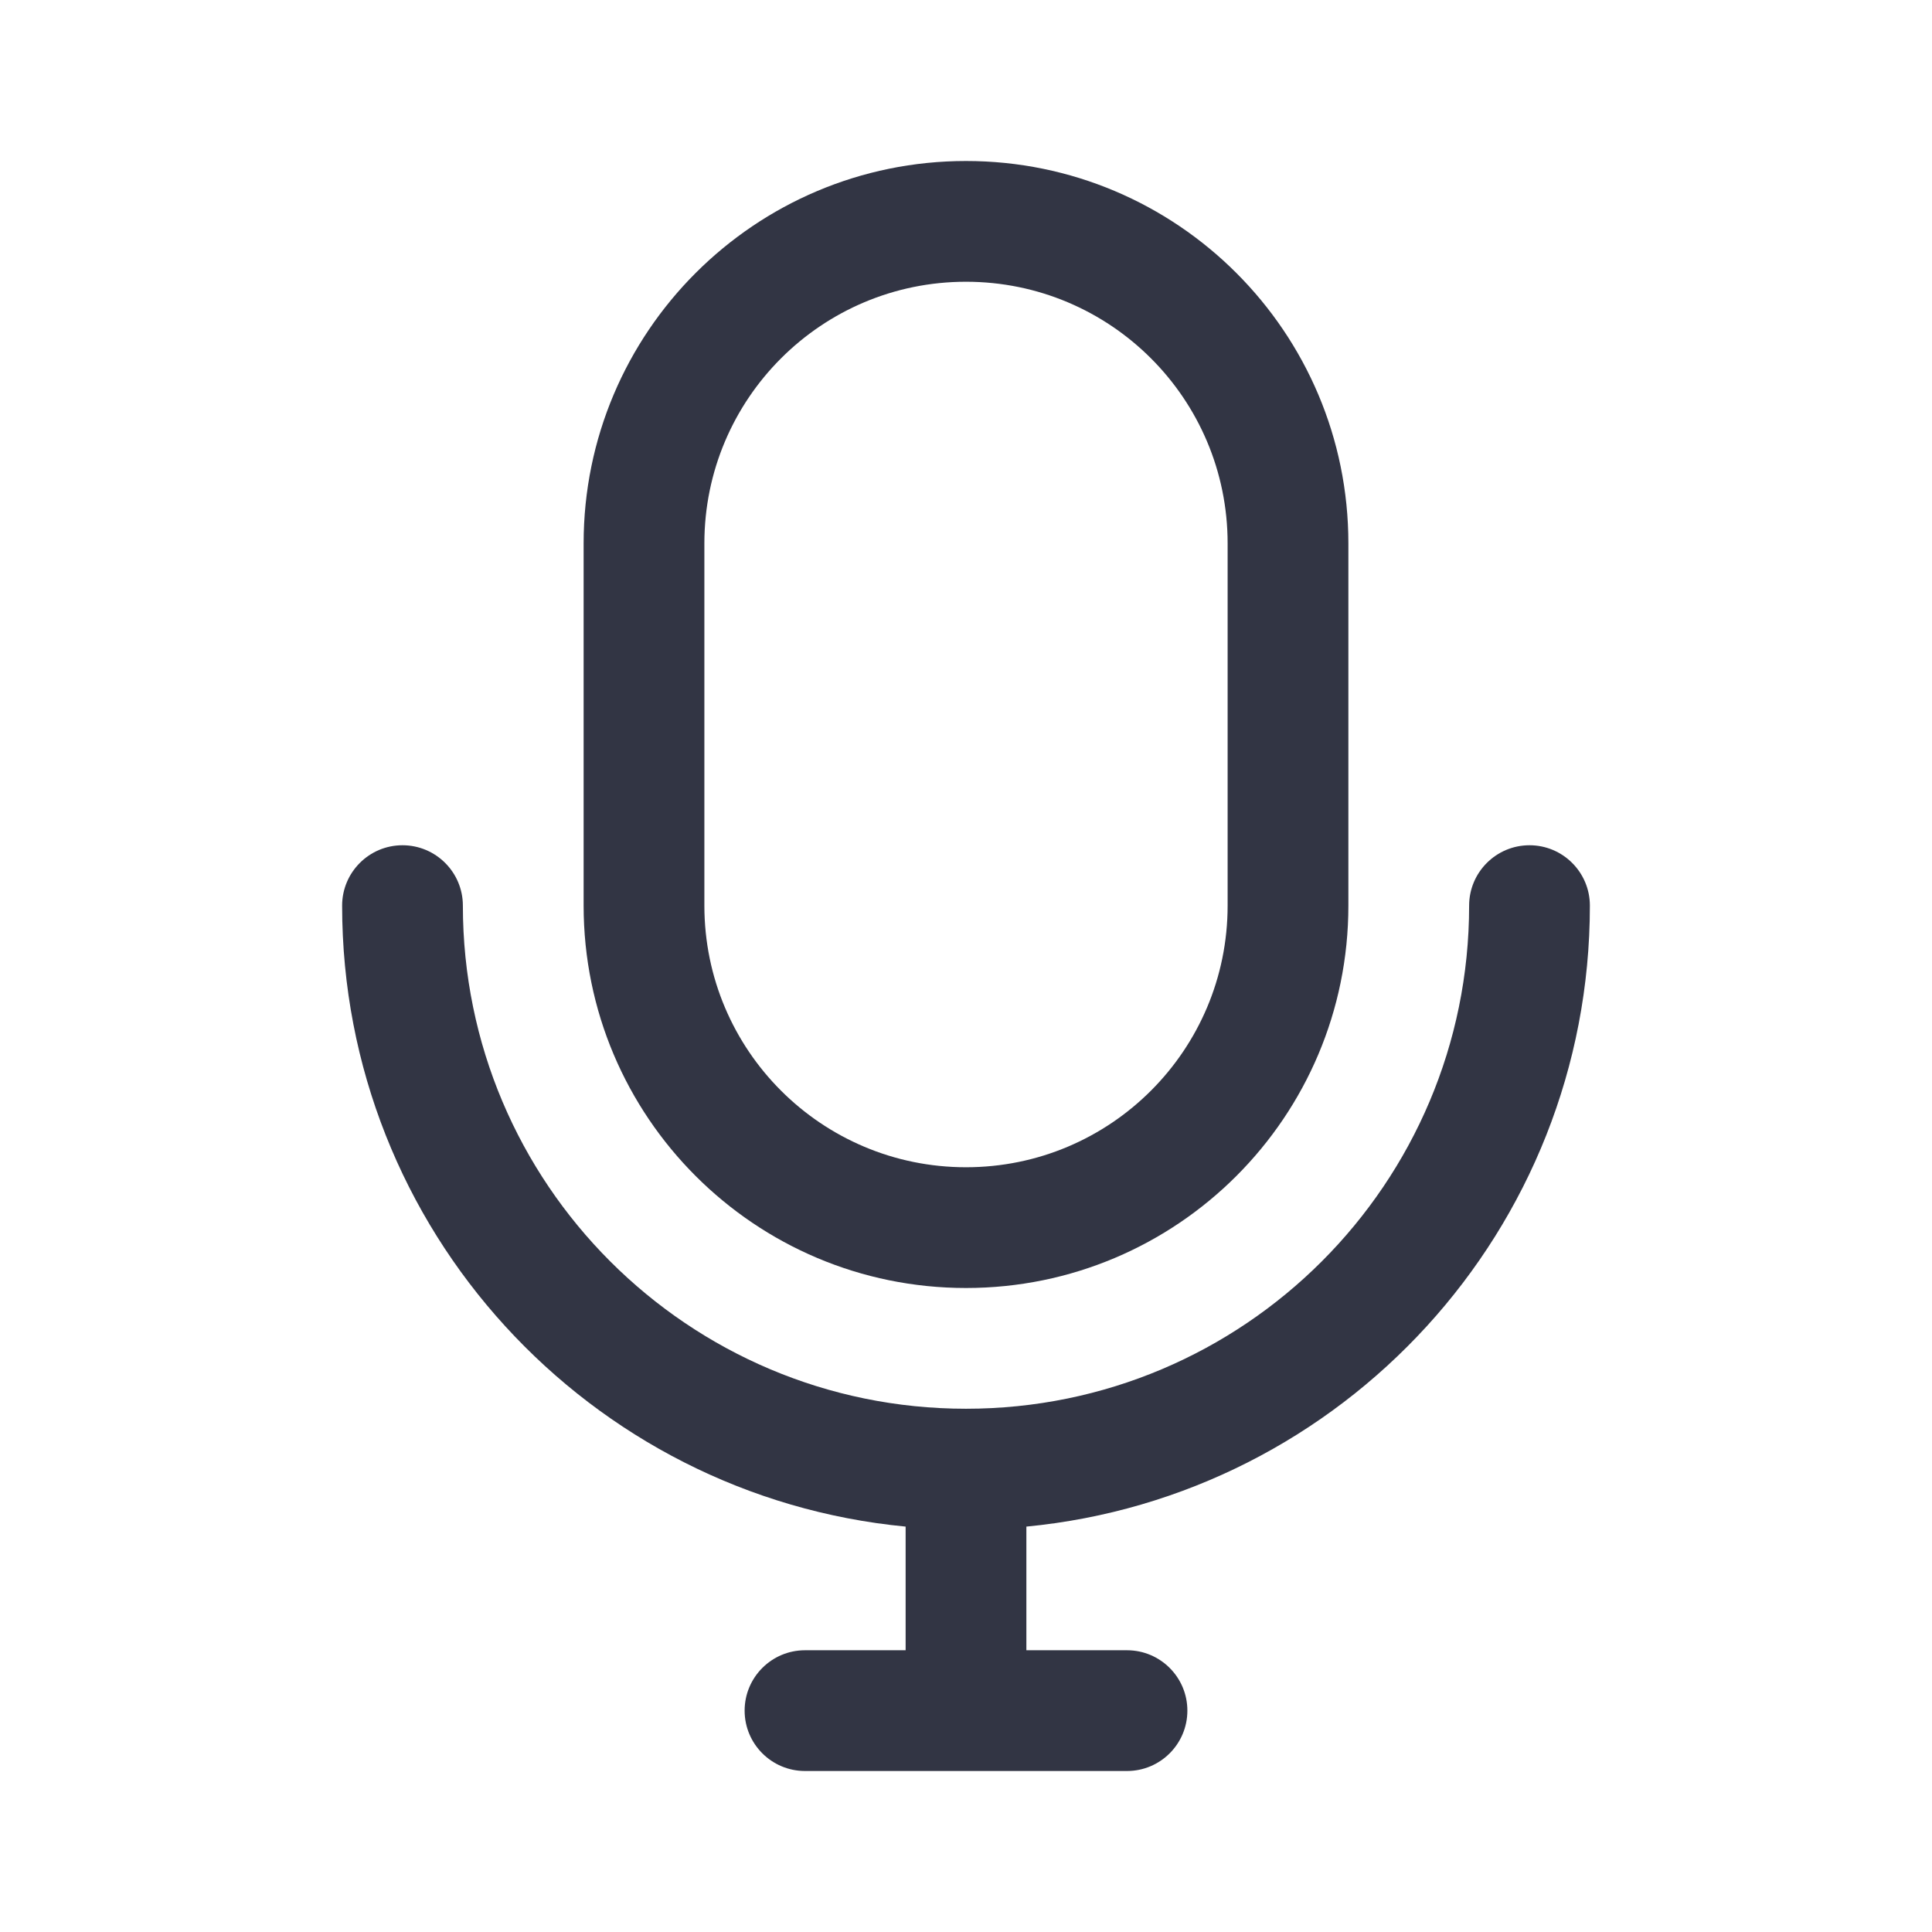 <svg width="24" height="24" viewBox="0 0 24 24" fill="none" xmlns="http://www.w3.org/2000/svg">
<path fill-rule="evenodd" clip-rule="evenodd" d="M12 2C9.377 2 7.25 4.127 7.25 6.75V11.25C7.25 13.873 9.377 16 12 16C14.623 16 16.75 13.873 16.75 11.25V6.75C16.75 4.127 14.623 2 12 2ZM8.75 6.75C8.75 4.955 10.205 3.5 12 3.5C13.795 3.5 15.25 4.955 15.25 6.75V11.25C15.25 13.045 13.795 14.5 12 14.5C10.205 14.5 8.75 13.045 8.75 11.25V6.75Z" fill="
#323544"/>
<path d="M5.75 11.25C5.75 10.836 5.414 10.5 5 10.5C4.586 10.5 4.25 10.836 4.25 11.25C4.25 15.277 7.322 18.587 11.25 18.964V20.5H10C9.586 20.5 9.25 20.836 9.25 21.25C9.25 21.664 9.586 22 10 22H14C14.414 22 14.75 21.664 14.75 21.25C14.75 20.836 14.414 20.5 14 20.5H12.75V18.964C16.678 18.587 19.75 15.277 19.75 11.25C19.75 10.836 19.414 10.5 19 10.5C18.586 10.5 18.25 10.836 18.25 11.25C18.25 14.702 15.452 17.5 12 17.5C8.548 17.5 5.75 14.702 5.75 11.25Z" fill="
#323544"/>
</svg>